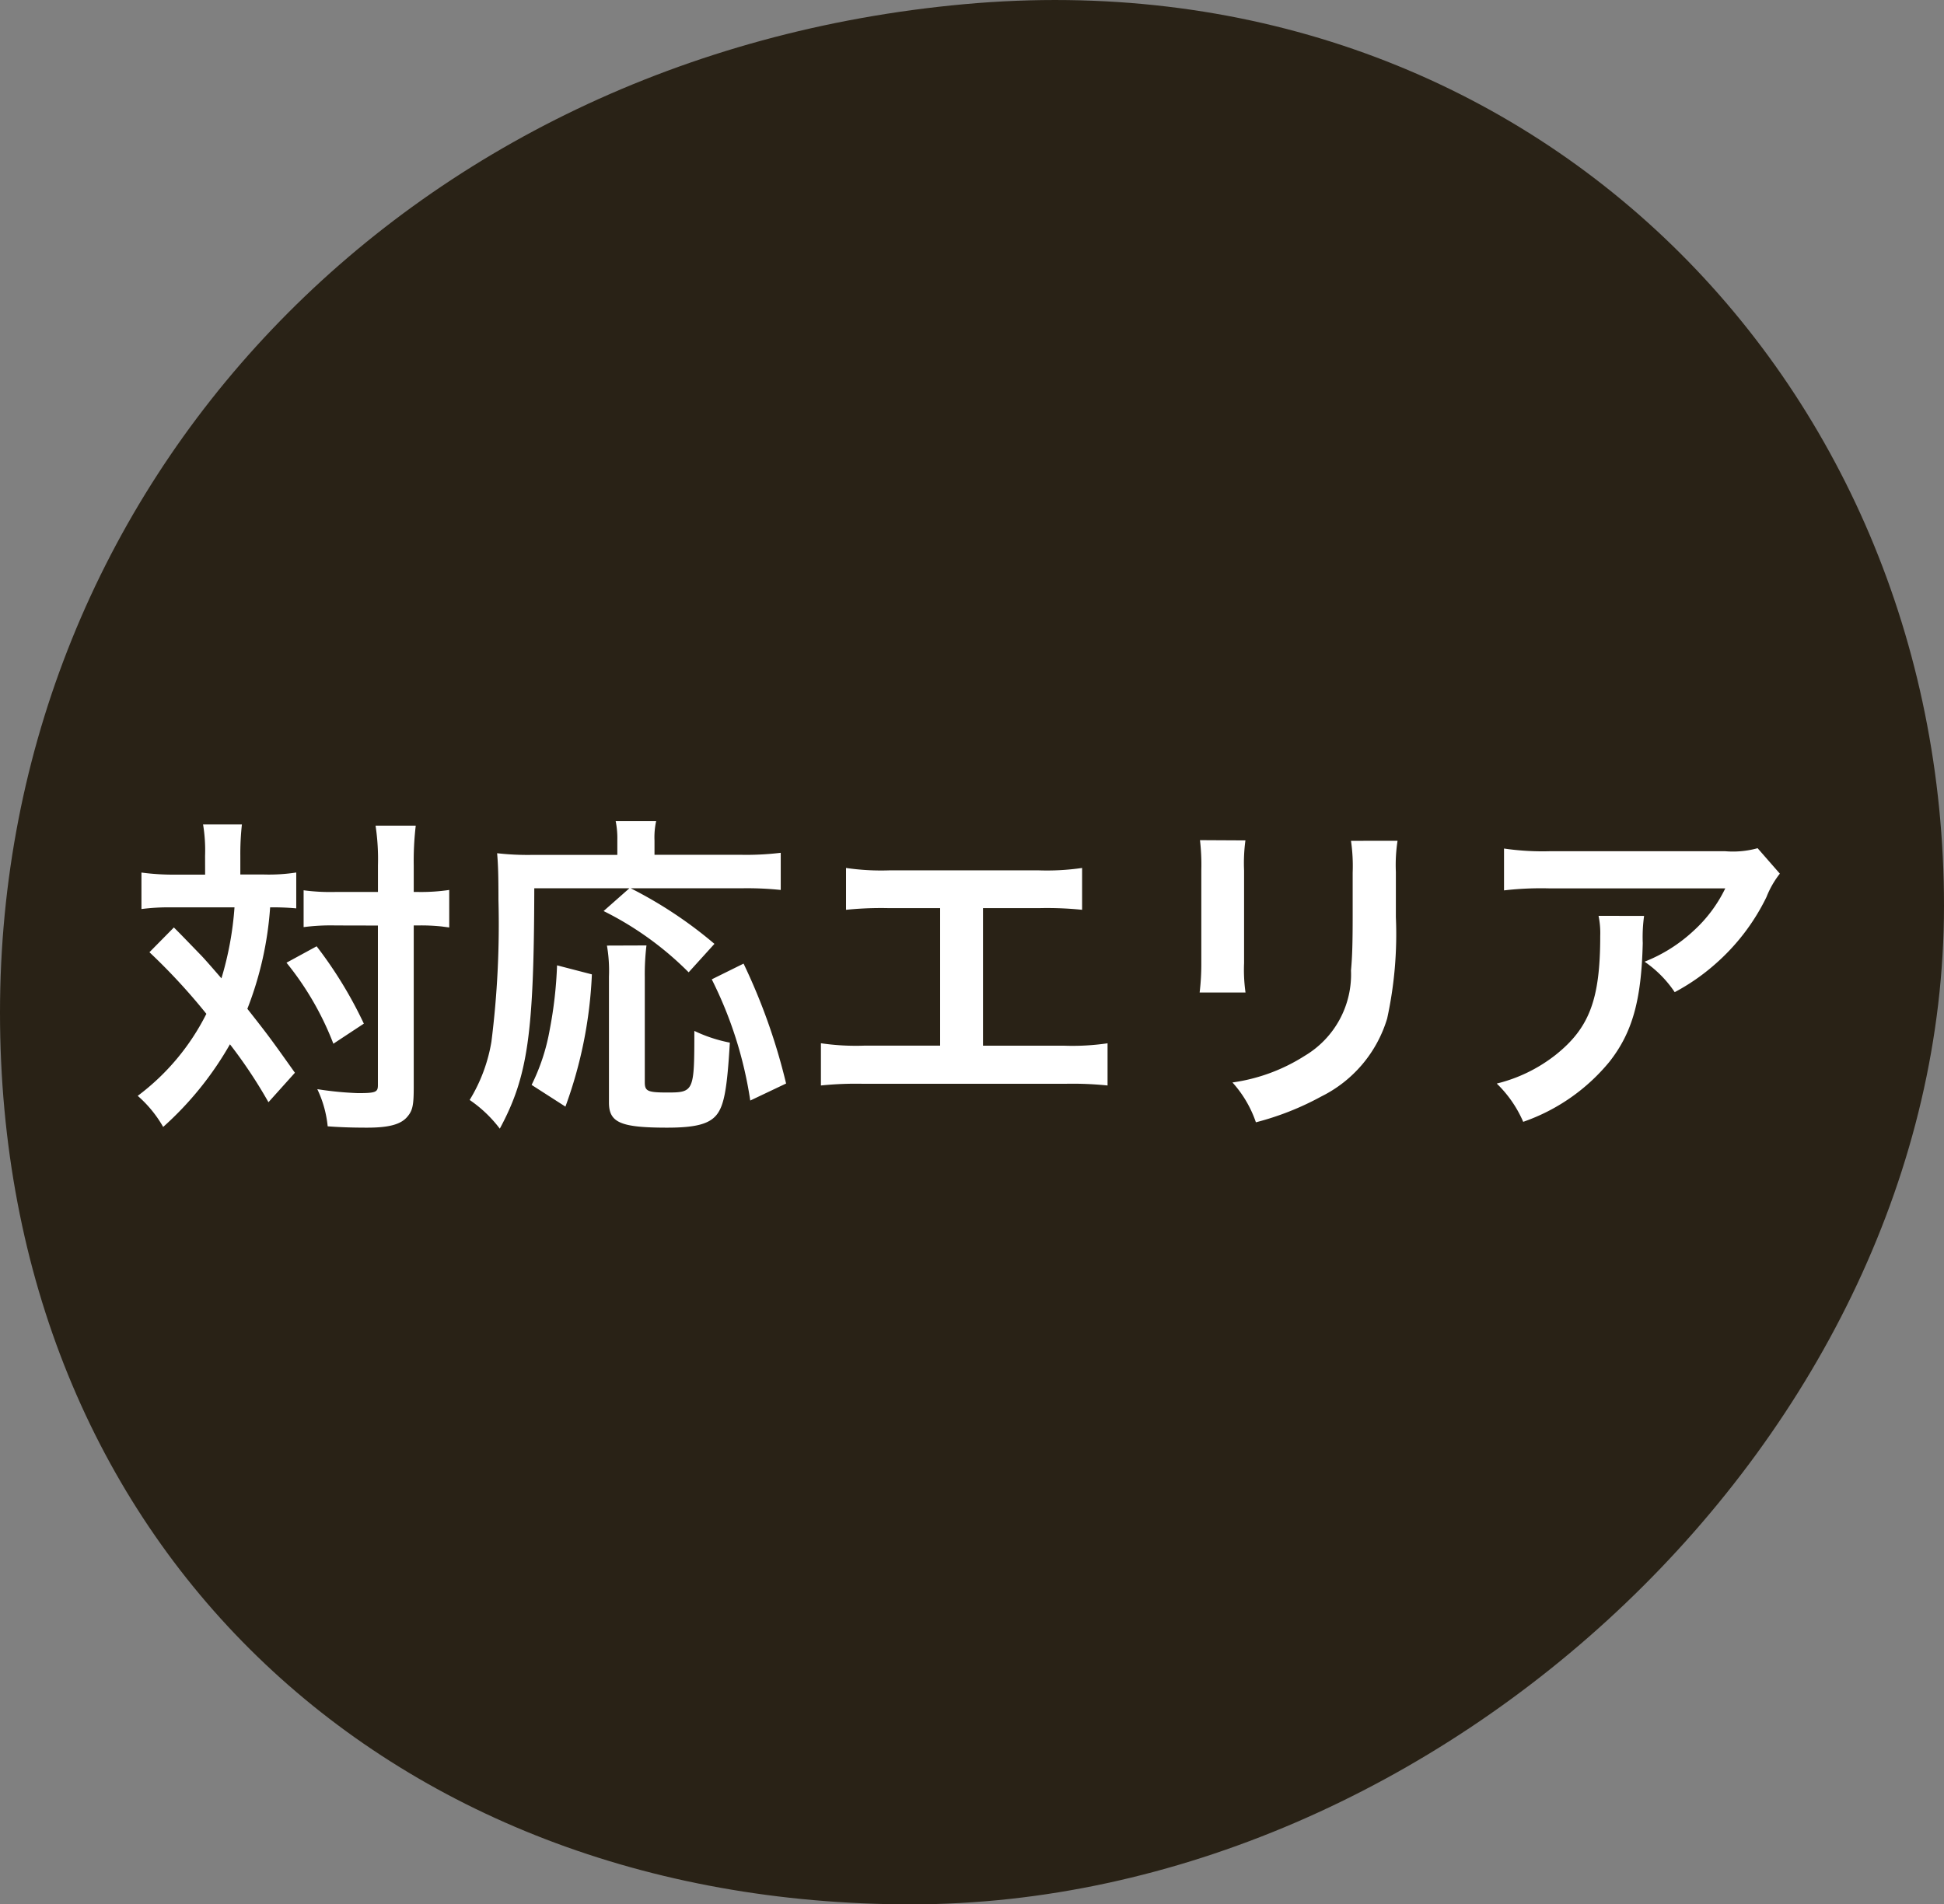 <svg xmlns="http://www.w3.org/2000/svg" viewBox="0 0 81.277 79.634">
  <rect x="0" y="0" width="81.277" height="79.634" fill="#808080" stroke="none"/>
  <defs>
    <style>
      .cls-1 {
        fill: #292216;
      }

      .cls-2 {
        fill: #fff;
      }
    </style>
  </defs>
  <g id="グループ化_841" data-name="グループ化 841" transform="translate(-614.686 -4570.825)">
    <path id="パス_15303" data-name="パス 15303" class="cls-1" d="M40,0C63.433-2.136,80.963,15.614,80.963,37.705s-21.1,41.754-43.188,41.754S-.314,64.259-.314,42.167,16.567,2.136,40,0Z" transform="translate(615 4571)"/>
    <path id="パス_41444" data-name="パス 41444" class="cls-2" d="M-31.738-9.6h-1.274A10.086,10.086,0,0,1-34.4-9.688v1.526a9.007,9.007,0,0,1,1.3-.07h2.59a13.575,13.575,0,0,1-.546,2.968c-.532-.616-.77-.882-.882-.994-.826-.854-.826-.854-1.106-1.134l-1.022,1.036a25.47,25.47,0,0,1,2.38,2.576,9.717,9.717,0,0,1-2.87,3.43,5.011,5.011,0,0,1,1.064,1.3A13.759,13.759,0,0,0-30.7-2.506a20.108,20.108,0,0,1,1.61,2.422l1.106-1.232c-.994-1.4-1.106-1.554-1.988-2.674a14.341,14.341,0,0,0,.952-4.242,10.446,10.446,0,0,1,1.092.042v-1.5a7.477,7.477,0,0,1-1.344.084h-.994v-.784A11.111,11.111,0,0,1-30.2-11.7h-1.624a6.631,6.631,0,0,1,.084,1.316Zm7.224,2.128V-.8c0,.294-.084.336-.84.336A14.065,14.065,0,0,1-27.048-.63,4.639,4.639,0,0,1-26.614.924c.56.042,1.078.056,1.652.056.924,0,1.428-.14,1.694-.476.21-.252.252-.49.252-1.218V-7.476h.182a8.136,8.136,0,0,1,.98.042l.322.042V-8.96a8.028,8.028,0,0,1-1.316.084h-.168V-9.982a12.607,12.607,0,0,1,.084-1.666h-1.68a9.392,9.392,0,0,1,.1,1.666v1.106h-1.778a8.5,8.5,0,0,1-1.33-.07v1.54a8.723,8.723,0,0,1,1.33-.07Zm-3.822,1.554a12.481,12.481,0,0,1,1.96,3.388l1.274-.84a17.581,17.581,0,0,0-1.974-3.234ZM-14-9.03l-1.078.952a13.469,13.469,0,0,1,3.556,2.562l1.078-1.19a17.831,17.831,0,0,0-3.5-2.324H-9.31a13.549,13.549,0,0,1,1.638.07v-1.554a11.944,11.944,0,0,1-1.652.084H-12.95v-.6a3.161,3.161,0,0,1,.07-.812h-1.694a3.6,3.6,0,0,1,.07.8v.616h-3.57a11.259,11.259,0,0,1-1.456-.07c.042.476.056.952.056,1.96a39.274,39.274,0,0,1-.294,5.922,6.8,6.8,0,0,1-.91,2.436,5.371,5.371,0,0,1,1.26,1.2C-18.242-1.162-17.99-2.94-17.976-9.03ZM-16.674.1a18.288,18.288,0,0,0,1.106-5.53l-1.456-.378a17.435,17.435,0,0,1-.308,2.7,8.481,8.481,0,0,1-.756,2.3Zm1.736-6.734a6.232,6.232,0,0,1,.084,1.3V-.07c0,.84.49,1.05,2.436,1.05,1.19,0,1.764-.154,2.072-.546s.434-1.092.546-3.01a6.113,6.113,0,0,1-1.484-.49c0,2.52-.014,2.576-1.12,2.576-.84,0-.952-.056-.952-.434v-4.4a10.1,10.1,0,0,1,.07-1.316Zm7.49,5.768A25.142,25.142,0,0,0-9.226-5.88l-1.33.658A16.808,16.808,0,0,1-8.946-.154ZM.784-8.2H3.136a14.242,14.242,0,0,1,1.792.07v-1.75a10.119,10.119,0,0,1-1.82.1h-6.23a10.119,10.119,0,0,1-1.82-.1v1.75A14.38,14.38,0,0,1-3.15-8.2h2.142V-2.45H-4.172a10.028,10.028,0,0,1-1.82-.1V-.784A14.38,14.38,0,0,1-4.2-.854H4.2a14.38,14.38,0,0,1,1.792.07V-2.548a10.028,10.028,0,0,1-1.82.1H.784Zm9.072-2.842a8.839,8.839,0,0,1,.056,1.26v3.85a10.1,10.1,0,0,1-.07,1.26H11.76A6.758,6.758,0,0,1,11.7-5.908V-9.772a7.116,7.116,0,0,1,.056-1.26Zm6.314.028a7.372,7.372,0,0,1,.07,1.33v1.75c0,1.12-.014,1.736-.07,2.338a3.959,3.959,0,0,1-1.932,3.57A7.552,7.552,0,0,1,11.214-.91a4.783,4.783,0,0,1,.98,1.666,11.842,11.842,0,0,0,2.73-1.078,5.362,5.362,0,0,0,2.758-3.262,16.536,16.536,0,0,0,.364-4.242v-1.89a6.641,6.641,0,0,1,.07-1.3Zm17,.308a3.854,3.854,0,0,1-1.358.126H24.5a11.161,11.161,0,0,1-1.932-.112v1.75a13.457,13.457,0,0,1,1.9-.084h7.35a5.806,5.806,0,0,1-1.33,1.778,6.492,6.492,0,0,1-2.044,1.288,4.732,4.732,0,0,1,1.26,1.274,8.757,8.757,0,0,0,1.68-1.162,8.885,8.885,0,0,0,2.156-2.814,3.891,3.891,0,0,1,.56-.98Zm-6.65,2.828a3.545,3.545,0,0,1,.07.84c0,2.646-.448,3.85-1.876,4.984a6.455,6.455,0,0,1-2.45,1.19,4.942,4.942,0,0,1,1.106,1.6,8.09,8.09,0,0,0,3.612-2.52c.952-1.218,1.33-2.562,1.386-4.956a6.427,6.427,0,0,1,.056-1.134Z" transform="translate(655 4617)"/>
  </g>
</svg>

